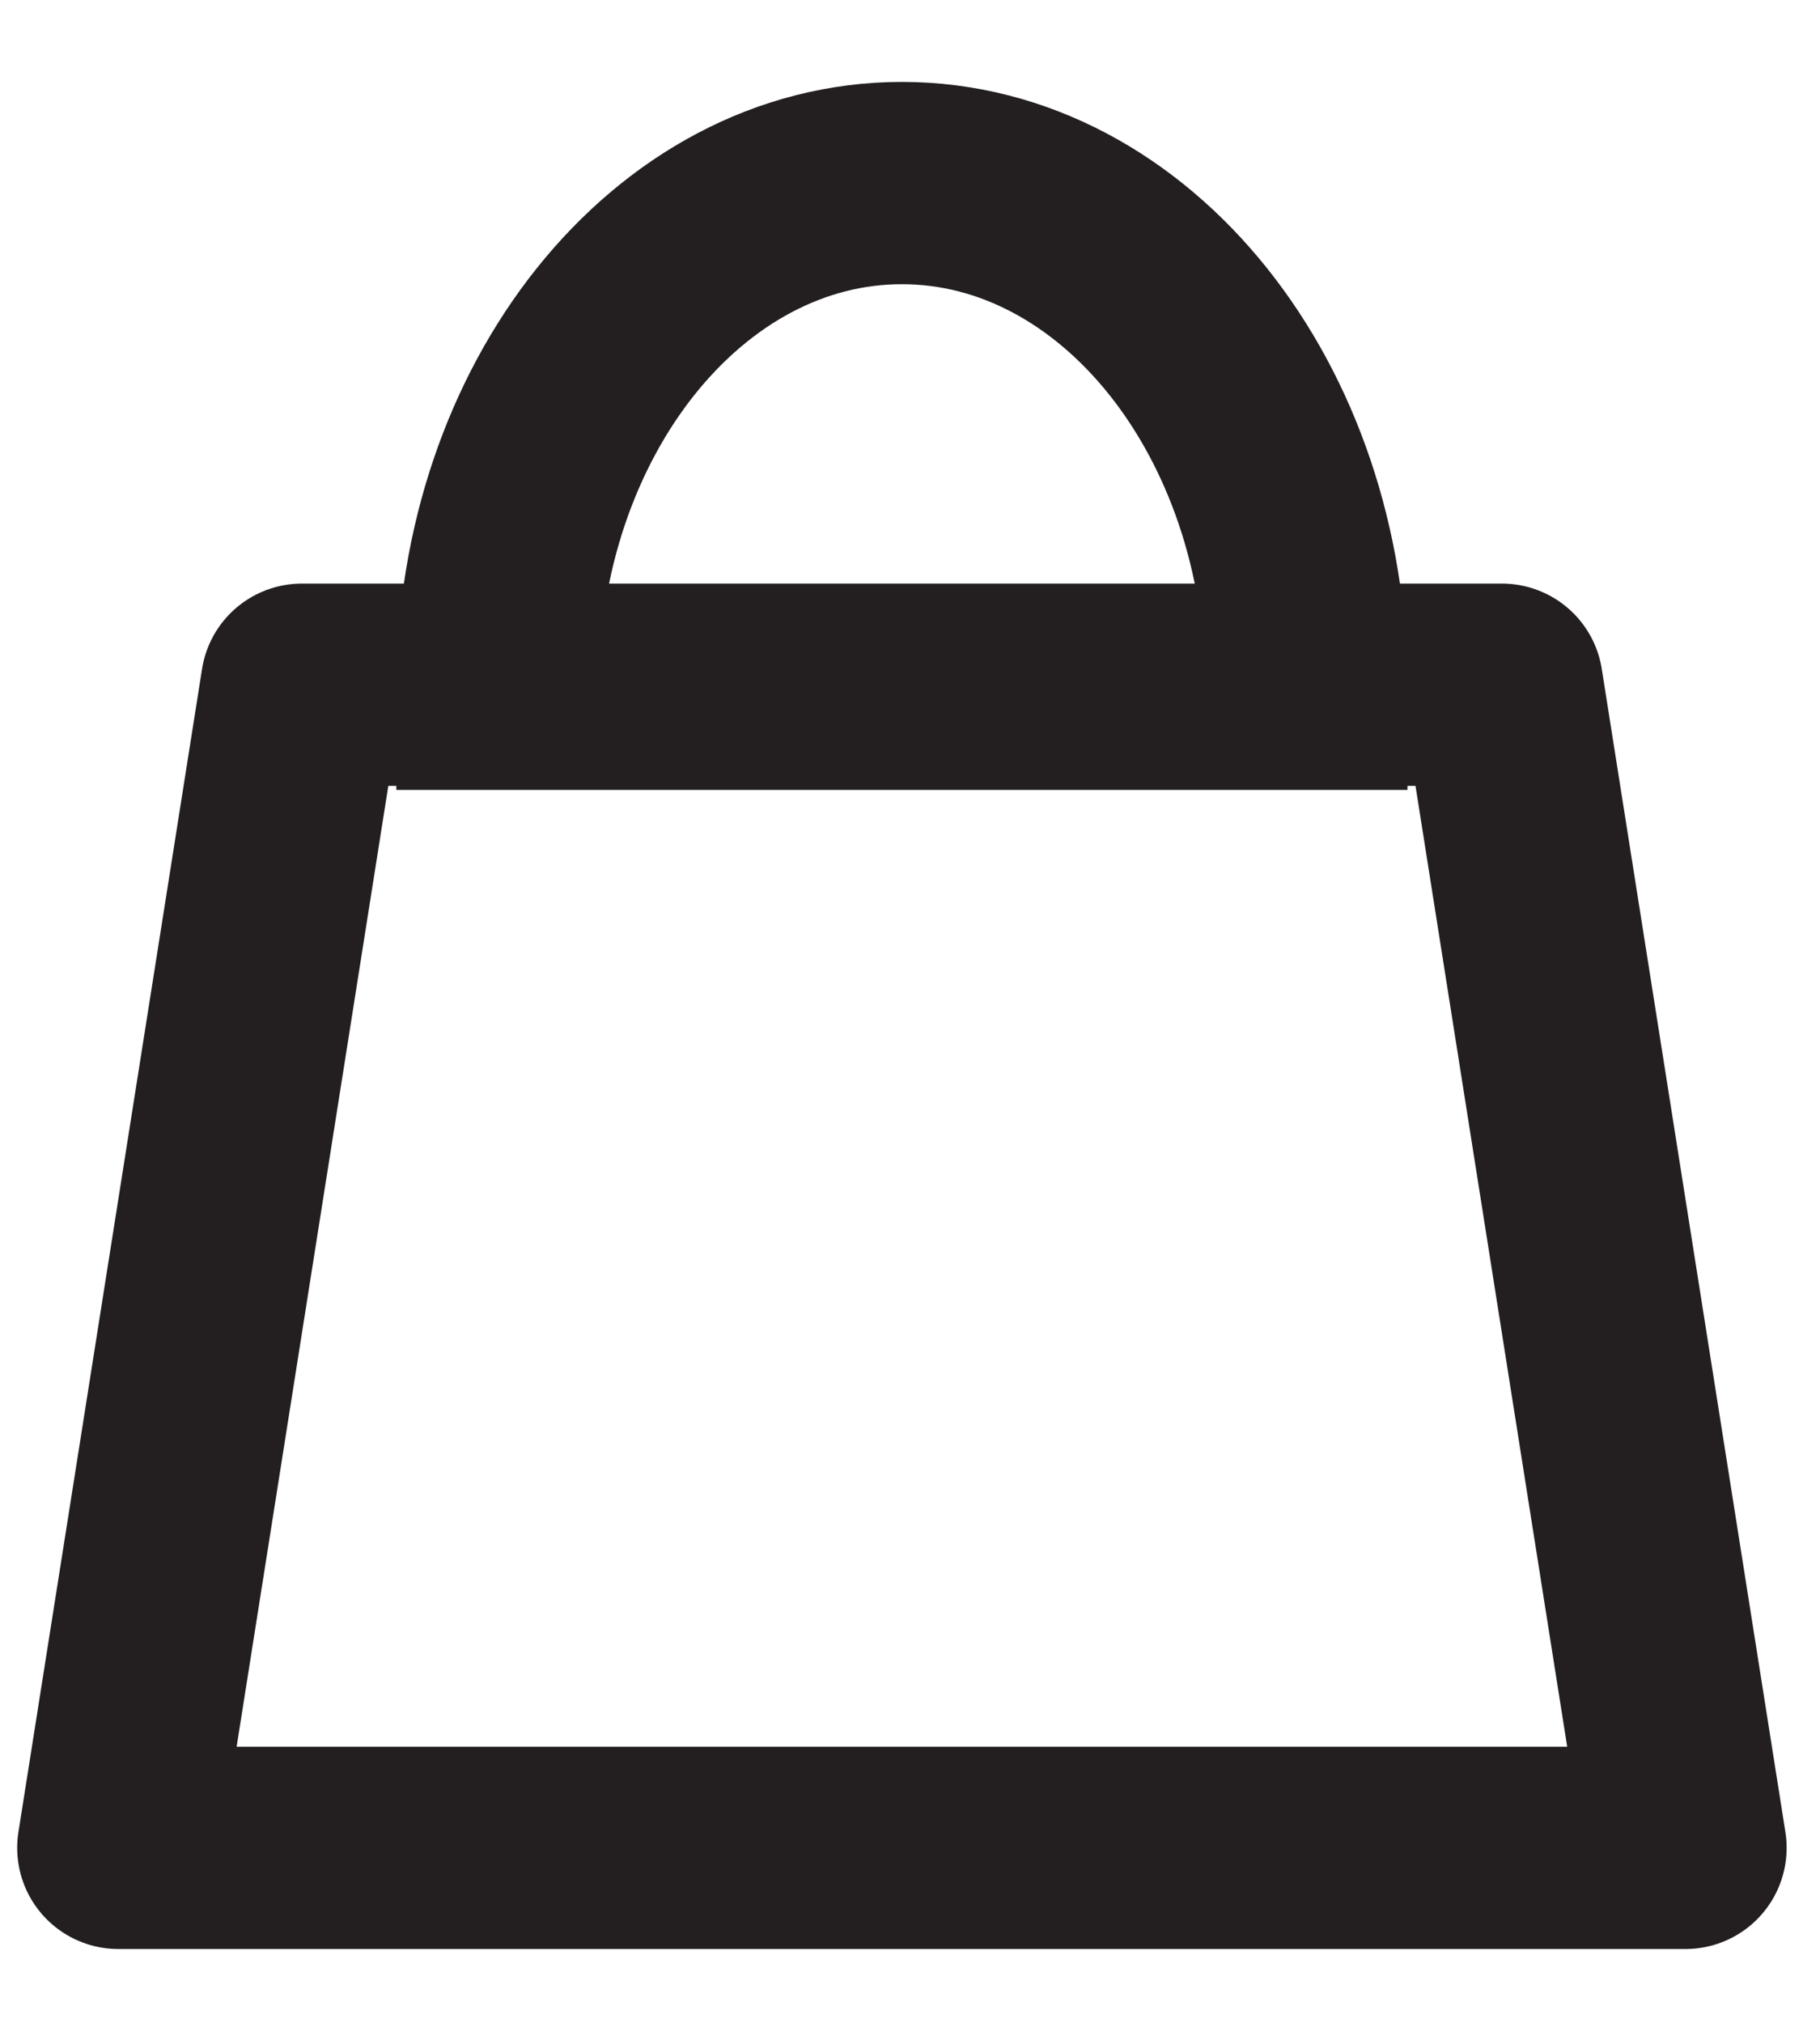 <svg xmlns="http://www.w3.org/2000/svg" width="18" height="20" viewBox="0 0 18 20"><g><g><path fill="none" stroke="#231f20" stroke-miterlimit="20" stroke-width="2" d="M12.92 6.81c0-2.761-1.79-5-4-5s-4 2.239-4 5z"/></g><g><path fill="none" stroke="#231f20" stroke-linejoin="round" stroke-miterlimit="20" stroke-width="2" d="M2.986 6.77v0h11.868v0l1.816 11.5v0H1.17v0z"/></g></g></svg>